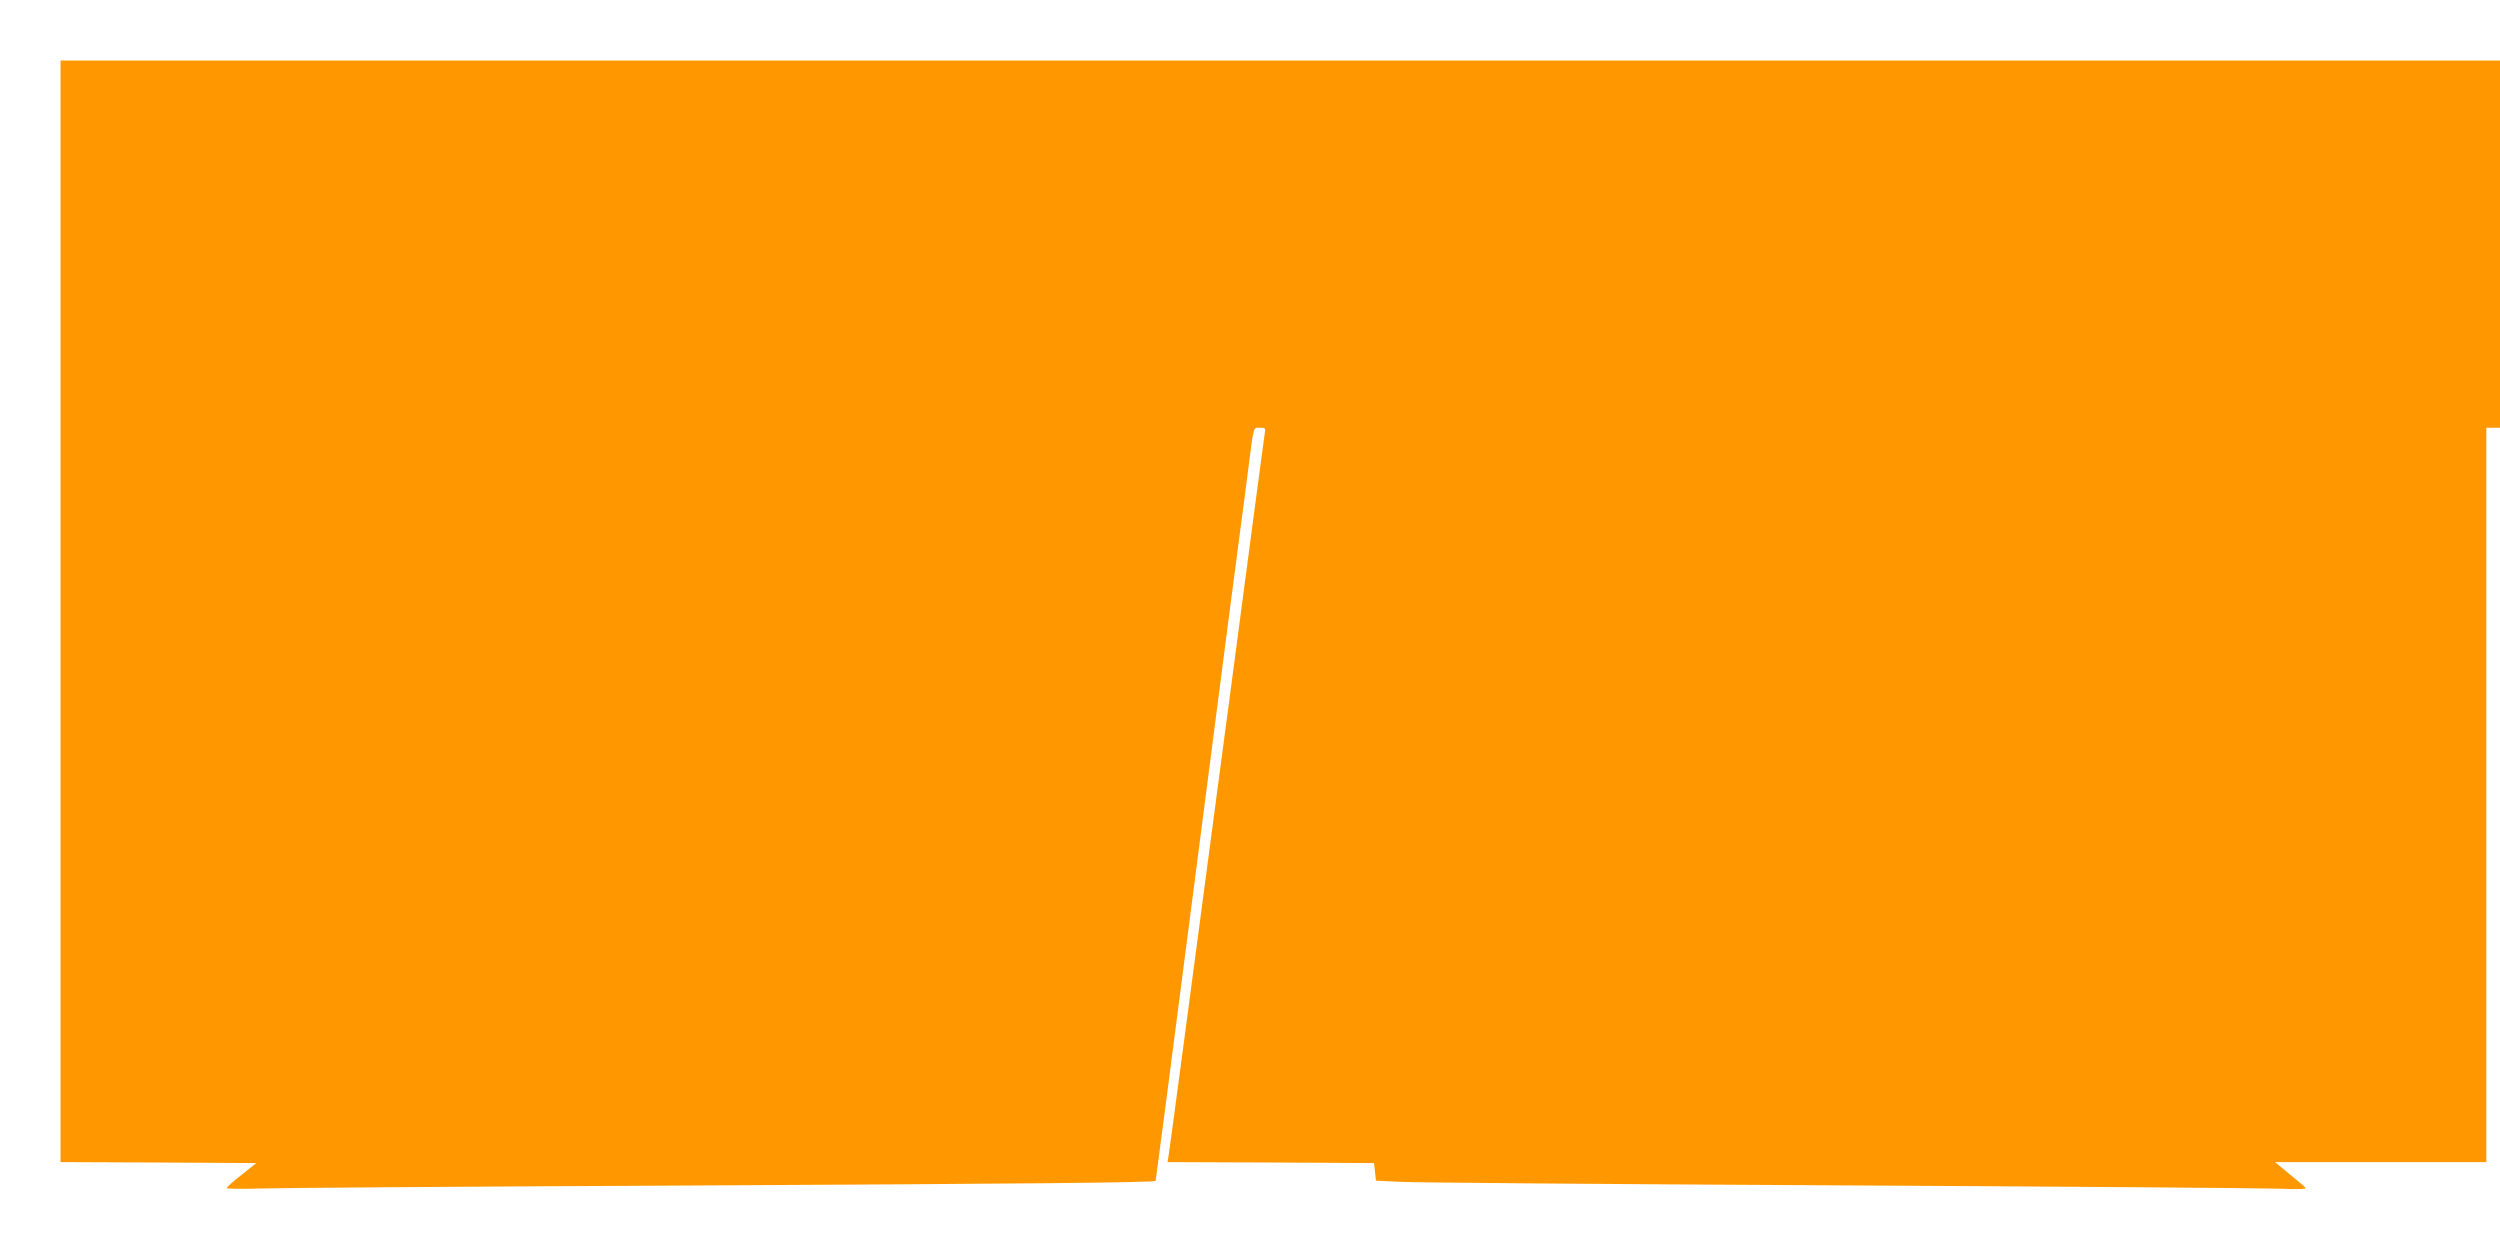 <?xml version="1.0" standalone="no"?>
<!DOCTYPE svg PUBLIC "-//W3C//DTD SVG 20010904//EN"
 "http://www.w3.org/TR/2001/REC-SVG-20010904/DTD/svg10.dtd">
<svg version="1.0" xmlns="http://www.w3.org/2000/svg"
 width="1280pt" height="640pt" viewBox="0 0 1280 640"
 preserveAspectRatio="xMidYMid meet">
<g transform="translate(0,640) scale(0.1,-0.1)"
fill="#ff9800" stroke="none">
<path d="M310 3270 l0 -2820 501 -2 501 -3 -75 -60 c-42 -33 -76 -63 -76 -68
-1 -4 79 -5 177 -2 97 3 1073 10 2167 15 1746 9 2403 15 2412 24 1 1 83 630
182 1397 99 766 187 1448 196 1514 20 153 52 398 65 495 6 41 19 145 30 230
30 236 26 220 61 220 28 0 30 -2 24 -32 -3 -18 -77 -577 -165 -1243 -219
-1653 -319 -2403 -326 -2447 l-6 -38 529 -2 528 -3 5 -45 5 -45 125 -6 c69 -4
1075 -12 2235 -18 1161 -6 2178 -14 2260 -17 98 -4 147 -2 140 4 -5 6 -43 38
-83 71 l-74 61 541 0 541 0 0 1880 0 1880 35 0 35 0 0 940 0 940 -6245 0
-6245 0 0 -2820z"/>
</g>
</svg>
